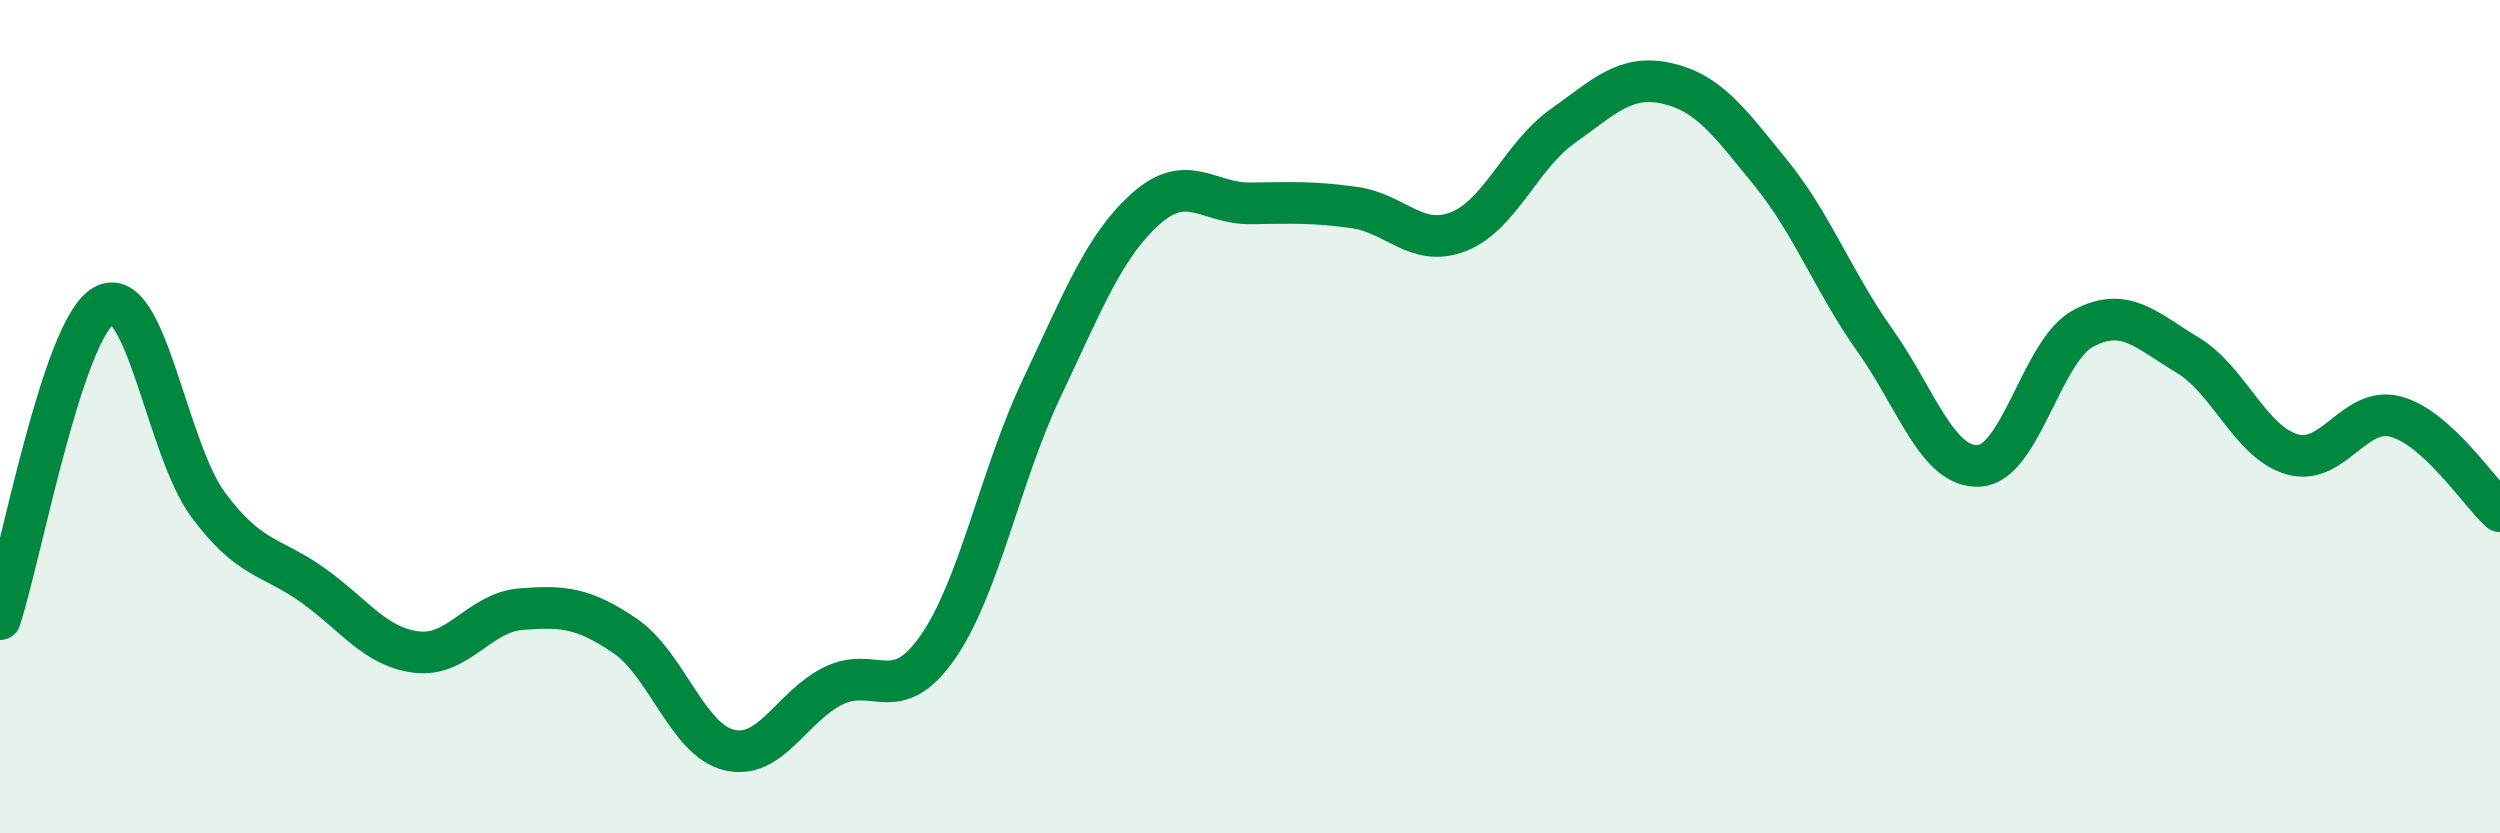 
    <svg width="60" height="20" viewBox="0 0 60 20" xmlns="http://www.w3.org/2000/svg">
      <path
        d="M 0,14.86 C 0.5,13.35 1.5,7.88 2.5,7.33 C 3.5,6.78 4,10.78 5,12.12 C 6,13.46 6.5,13.33 7.5,14.04 C 8.5,14.75 9,15.53 10,15.65 C 11,15.77 11.5,14.7 12.5,14.62 C 13.5,14.54 14,14.58 15,15.26 C 16,15.94 16.5,17.76 17.5,18 C 18.5,18.24 19,16.95 20,16.46 C 21,15.97 21.5,16.97 22.5,15.54 C 23.5,14.11 24,11.43 25,9.32 C 26,7.21 26.5,5.9 27.5,5.01 C 28.5,4.12 29,4.89 30,4.88 C 31,4.87 31.5,4.84 32.5,4.98 C 33.5,5.12 34,5.95 35,5.56 C 36,5.17 36.5,3.74 37.5,3.03 C 38.5,2.32 39,1.78 40,2 C 41,2.22 41.5,2.92 42.5,4.15 C 43.5,5.38 44,6.76 45,8.17 C 46,9.58 46.5,11.24 47.5,11.18 C 48.5,11.12 49,8.41 50,7.88 C 51,7.35 51.5,7.92 52.5,8.52 C 53.5,9.12 54,10.6 55,10.9 C 56,11.2 56.5,9.73 57.5,10 C 58.5,10.27 59.5,11.82 60,12.27L60 20L0 20Z"
        fill="#008740"
        opacity="0.1"
        stroke-linecap="round"
        stroke-linejoin="round"
      />
      <path
        d="M 0,14.86 C 0.5,13.35 1.5,7.88 2.5,7.33 C 3.5,6.78 4,10.78 5,12.12 C 6,13.46 6.5,13.33 7.5,14.04 C 8.5,14.75 9,15.53 10,15.65 C 11,15.77 11.5,14.7 12.5,14.62 C 13.5,14.54 14,14.58 15,15.26 C 16,15.94 16.5,17.76 17.5,18 C 18.5,18.24 19,16.95 20,16.46 C 21,15.97 21.5,16.97 22.5,15.54 C 23.5,14.11 24,11.43 25,9.32 C 26,7.21 26.5,5.9 27.5,5.01 C 28.5,4.12 29,4.89 30,4.88 C 31,4.87 31.5,4.84 32.5,4.98 C 33.5,5.12 34,5.95 35,5.56 C 36,5.17 36.5,3.74 37.5,3.03 C 38.5,2.32 39,1.78 40,2 C 41,2.22 41.5,2.92 42.5,4.15 C 43.5,5.38 44,6.76 45,8.17 C 46,9.58 46.5,11.24 47.5,11.18 C 48.5,11.12 49,8.41 50,7.88 C 51,7.35 51.5,7.92 52.5,8.52 C 53.5,9.12 54,10.6 55,10.9 C 56,11.2 56.5,9.73 57.5,10 C 58.5,10.27 59.5,11.82 60,12.27"
        stroke="#008740"
        stroke-width="1"
        fill="none"
        stroke-linecap="round"
        stroke-linejoin="round"
      />
    </svg>
  